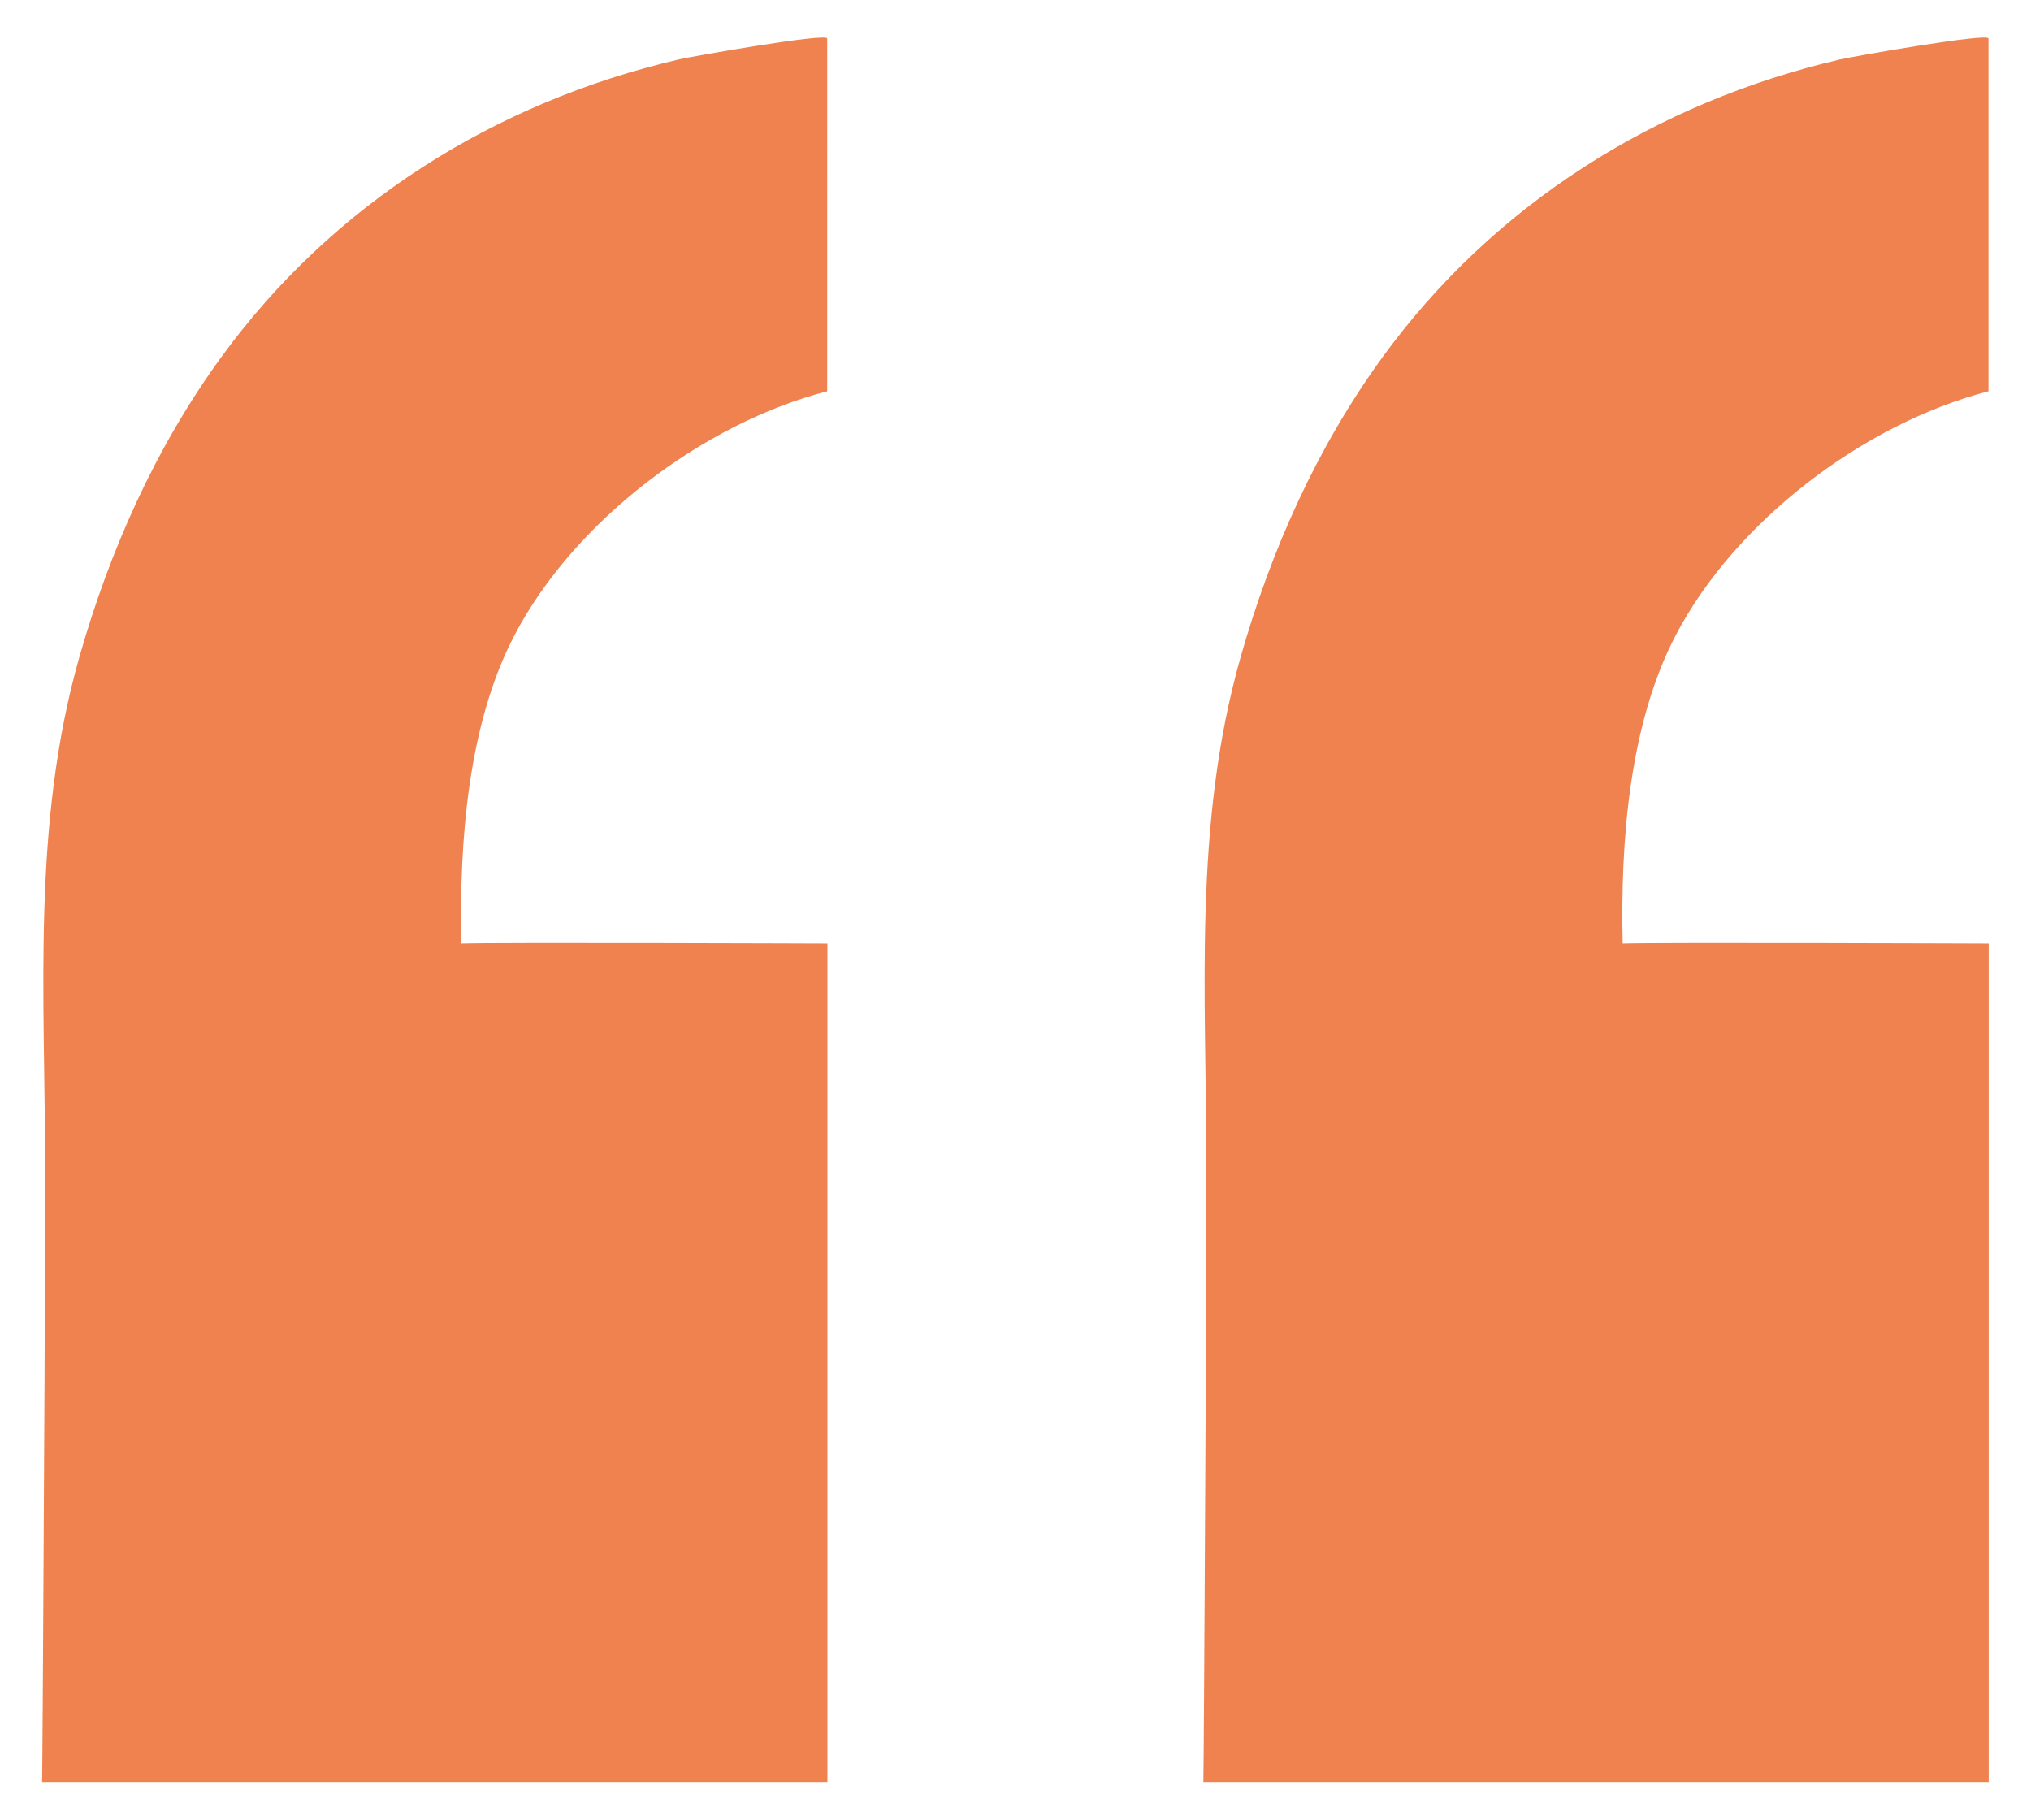<?xml version="1.0" encoding="UTF-8"?> <svg xmlns="http://www.w3.org/2000/svg" id="quote_marks" viewBox="0 0 96 86"><defs><style>.cls-1{fill:#f0824f;}</style></defs><path class="cls-1" d="M56.89,84.22h37.11v-39.62s-15.67-.06-17.3,0c-.11-4.78.3-10.36,2.51-14.58,2.8-5.36,8.87-10,14.78-11.53V1.82c0-.28-6.42.85-7.02.99-8.7,2.03-16.39,6.85-21.66,14.12-3.08,4.25-5.24,9.1-6.67,14.13-2.25,7.91-1.62,15.93-1.62,24.03,0,6.78-.04,13.56-.08,20.33,0,.48-.05,8.79-.06,8.79Z"></path><path class="cls-1" d="M2,84.22h37.11v-39.62s-15.67-.06-17.3,0c-.11-4.78.3-10.36,2.51-14.58,2.8-5.36,8.87-10,14.78-11.53V1.82c0-.28-6.42.85-7.02.99-8.7,2.03-16.39,6.85-21.66,14.12-3.08,4.25-5.24,9.1-6.67,14.13-2.25,7.91-1.62,15.93-1.62,24.03,0,6.78-.04,13.56-.08,20.33,0,.48-.05,8.79-.06,8.79Z"></path></svg> 